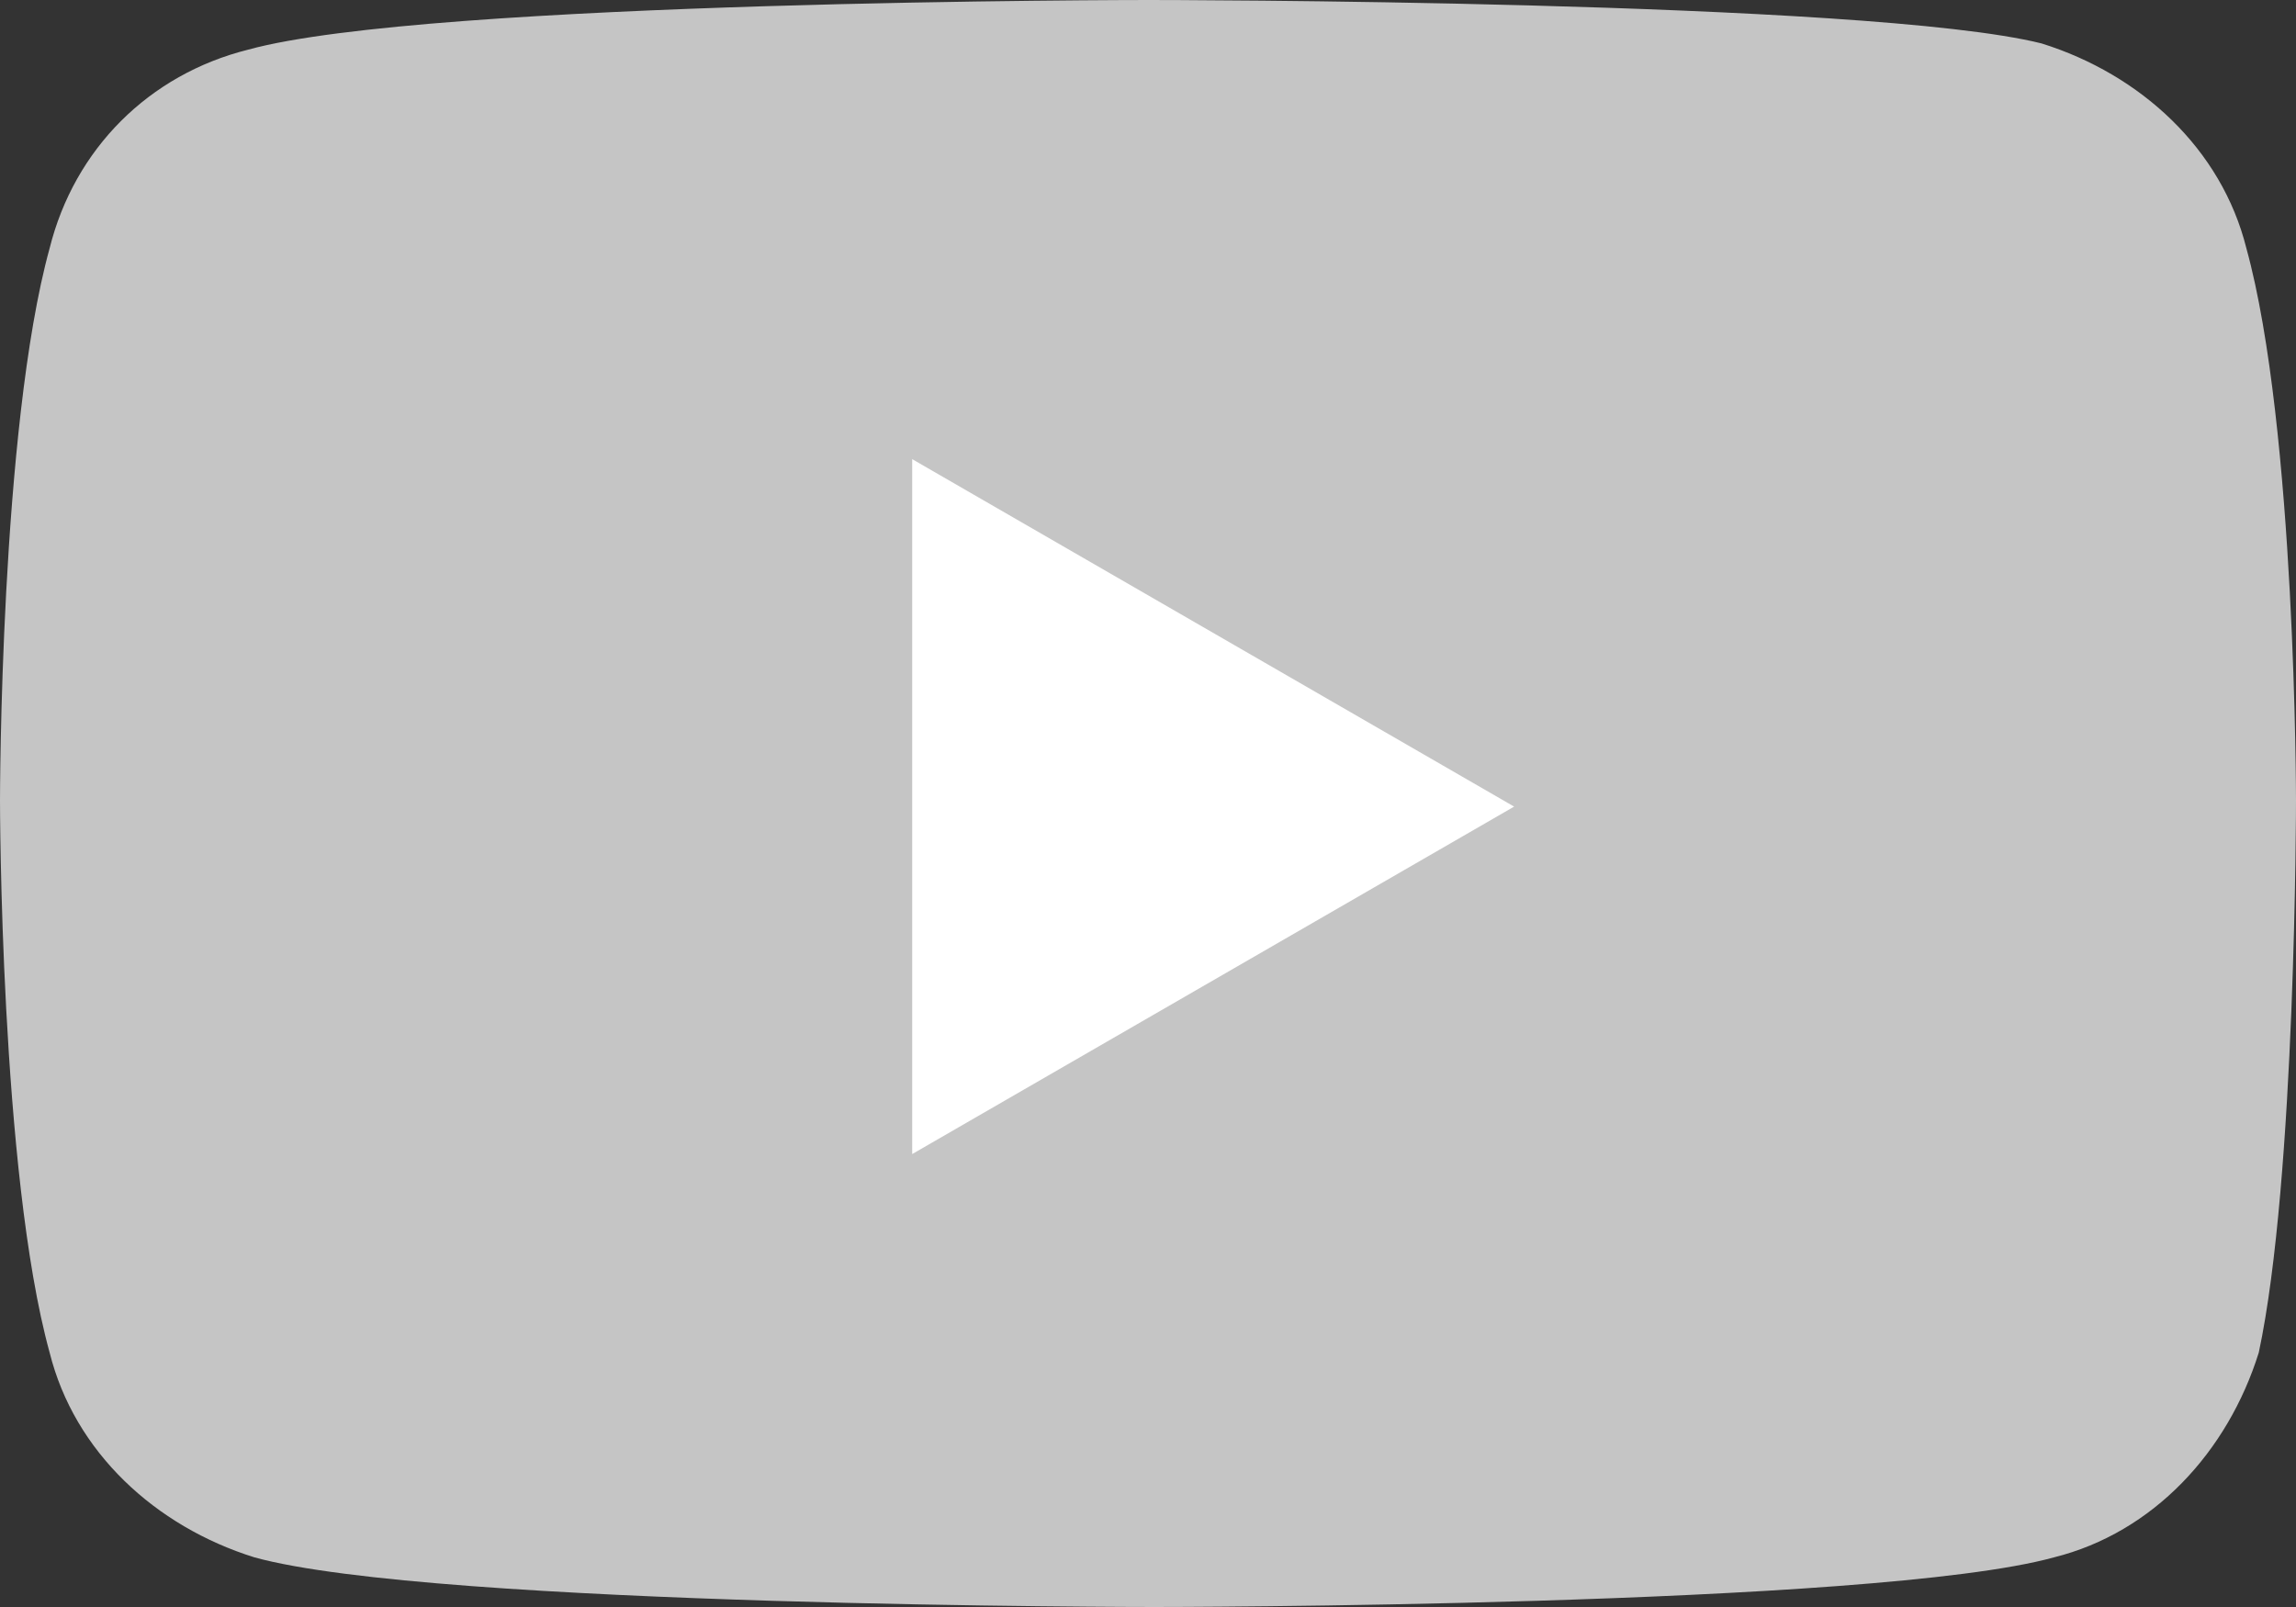 <?xml version="1.0" encoding="utf-8"?>
<!-- Generator: Adobe Illustrator 27.2.0, SVG Export Plug-In . SVG Version: 6.00 Build 0)  -->
<svg version="1.1" id="レイヤー_1" xmlns="http://www.w3.org/2000/svg" xmlns:xlink="http://www.w3.org/1999/xlink" x="0px"
	 y="0px" viewBox="0 0 37 25.9" style="enable-background:new 0 0 37 25.9;" xml:space="preserve">
<rect x="0" y="0" width="37" height="25.9" fill="#333333" stroke="none"/>
<style type="text/css">
	.st0{fill:#C5C5C5;}
	.st1{fill:#FFFFFF;}
</style>
<g transform="translate(0 0)">
	<path class="st0" d="M36.2,4c-0.4-1.6-1.7-2.8-3.3-3.3C30.1,0,18.5,0,18.5,0S6.9,0,4,0.8C2.4,1.2,1.2,2.4,0.8,4
		C0,6.9,0,12.9,0,12.9s0,6,0.8,8.9c0.4,1.6,1.7,2.8,3.3,3.3c2.9,0.8,14.5,0.8,14.5,0.8s11.6,0,14.5-0.8c1.6-0.4,2.8-1.7,3.3-3.3
		C37,19,37,12.9,37,12.9S37,6.9,36.2,4z"/>
	<path class="st1" d="M14.7,18.6l9.7-5.6l-9.7-5.6V18.6z"/>
</g>
</svg>
